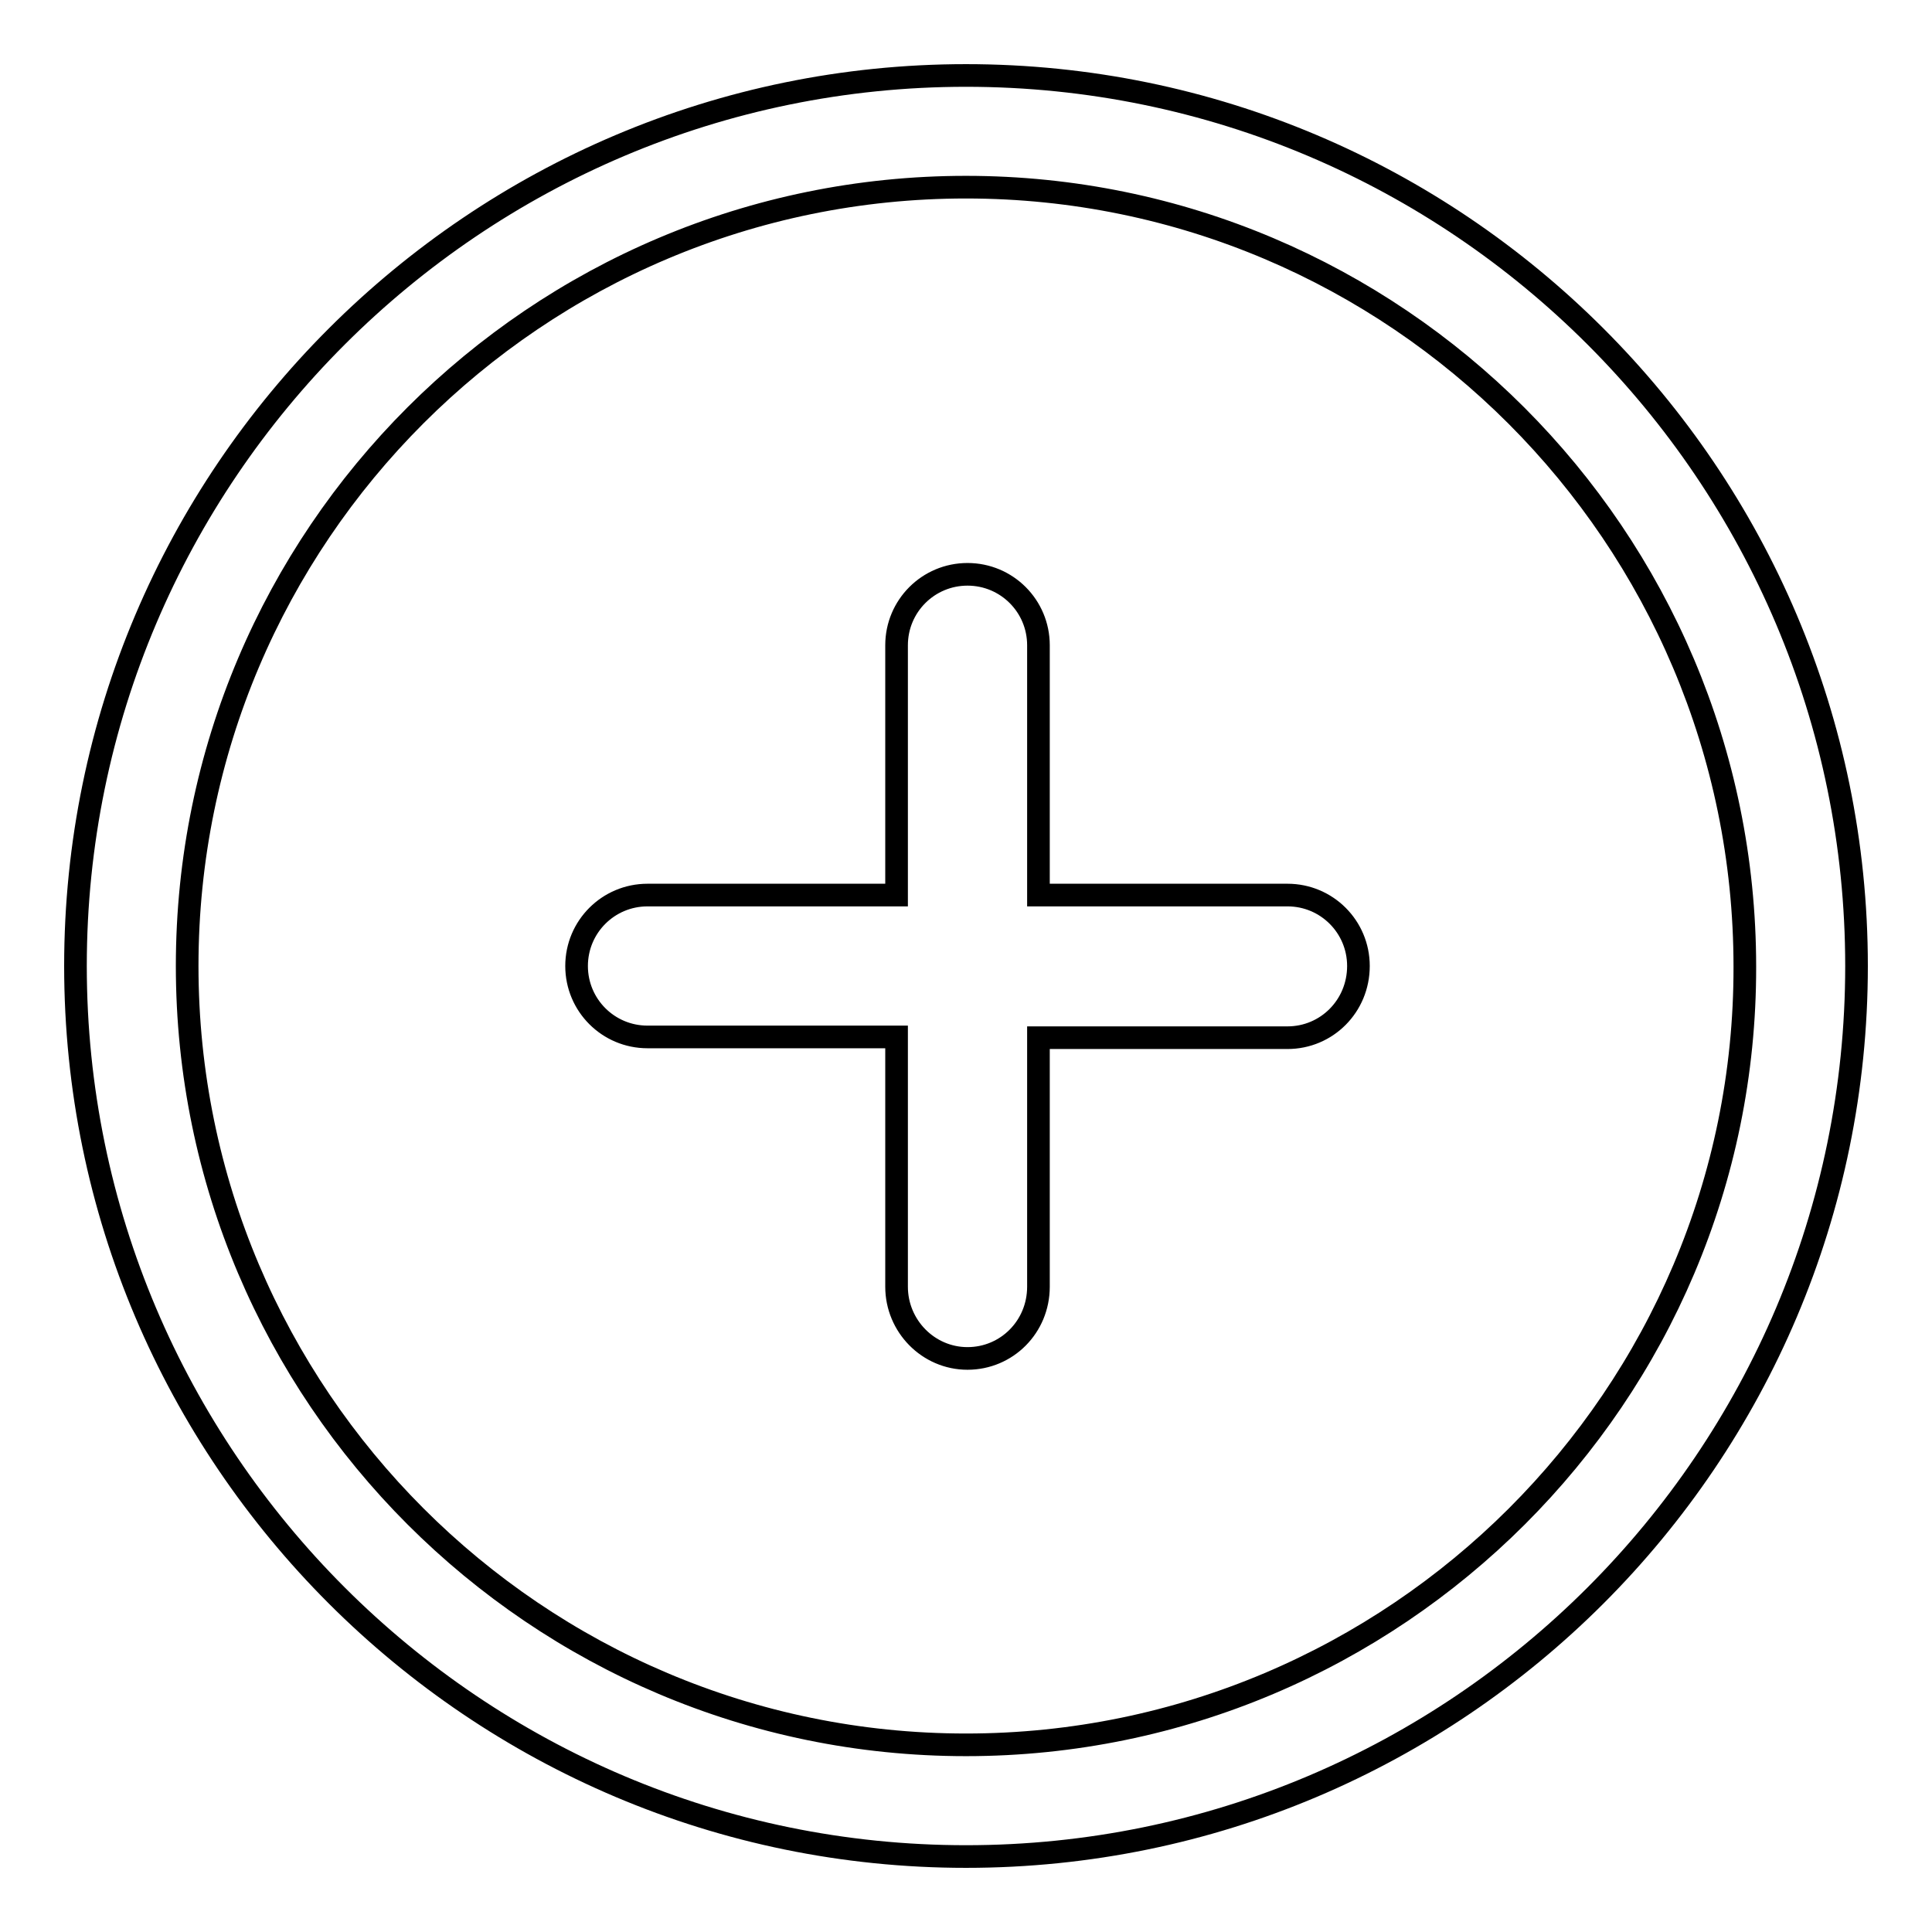 <?xml version="1.0" encoding="utf-8"?>
<!-- Svg Vector Icons : http://www.onlinewebfonts.com/icon -->
<!DOCTYPE svg PUBLIC "-//W3C//DTD SVG 1.1//EN" "http://www.w3.org/Graphics/SVG/1.1/DTD/svg11.dtd">
<svg version="1.1" xmlns="http://www.w3.org/2000/svg" xmlns:xlink="http://www.w3.org/1999/xlink" x="0px" y="0px" viewBox="0 0 256 256" enable-background="new 0 0 256 256" xml:space="preserve">
<g><g><path stroke-width="3" fill-opacity="0" stroke="#000000"  d="M170.6,118.6h-33V85.5c0-5.2-4.2-9.4-9.4-9.4c-5.2,0-9.4,4.2-9.4,9.4v33.1h-33c-5.2,0-9.4,4.2-9.4,9.4c0,5.2,4.2,9.4,9.4,9.4h33v33.1c0,5.2,4.2,9.5,9.4,9.5c5.2,0,9.4-4.2,9.4-9.5v-33h33c5.2,0,9.4-4.2,9.4-9.5C180,122.8,175.8,118.6,170.6,118.6L170.6,118.6L170.6,118.6z M128,10C63,10,10,62.9,10,128c0,65.1,53,118,118,118c65.1,0,118-52.9,118-118C246,62.9,193.1,10,128,10L128,10L128,10z M128,231.2c-56.9,0-103.2-46.3-103.2-103.2C24.8,71,71.1,24.8,128,24.8c56.9,0,103.2,46.3,103.2,103.3C231.3,184.9,184.9,231.2,128,231.2L128,231.2L128,231.2z"/></g></g>
</svg>